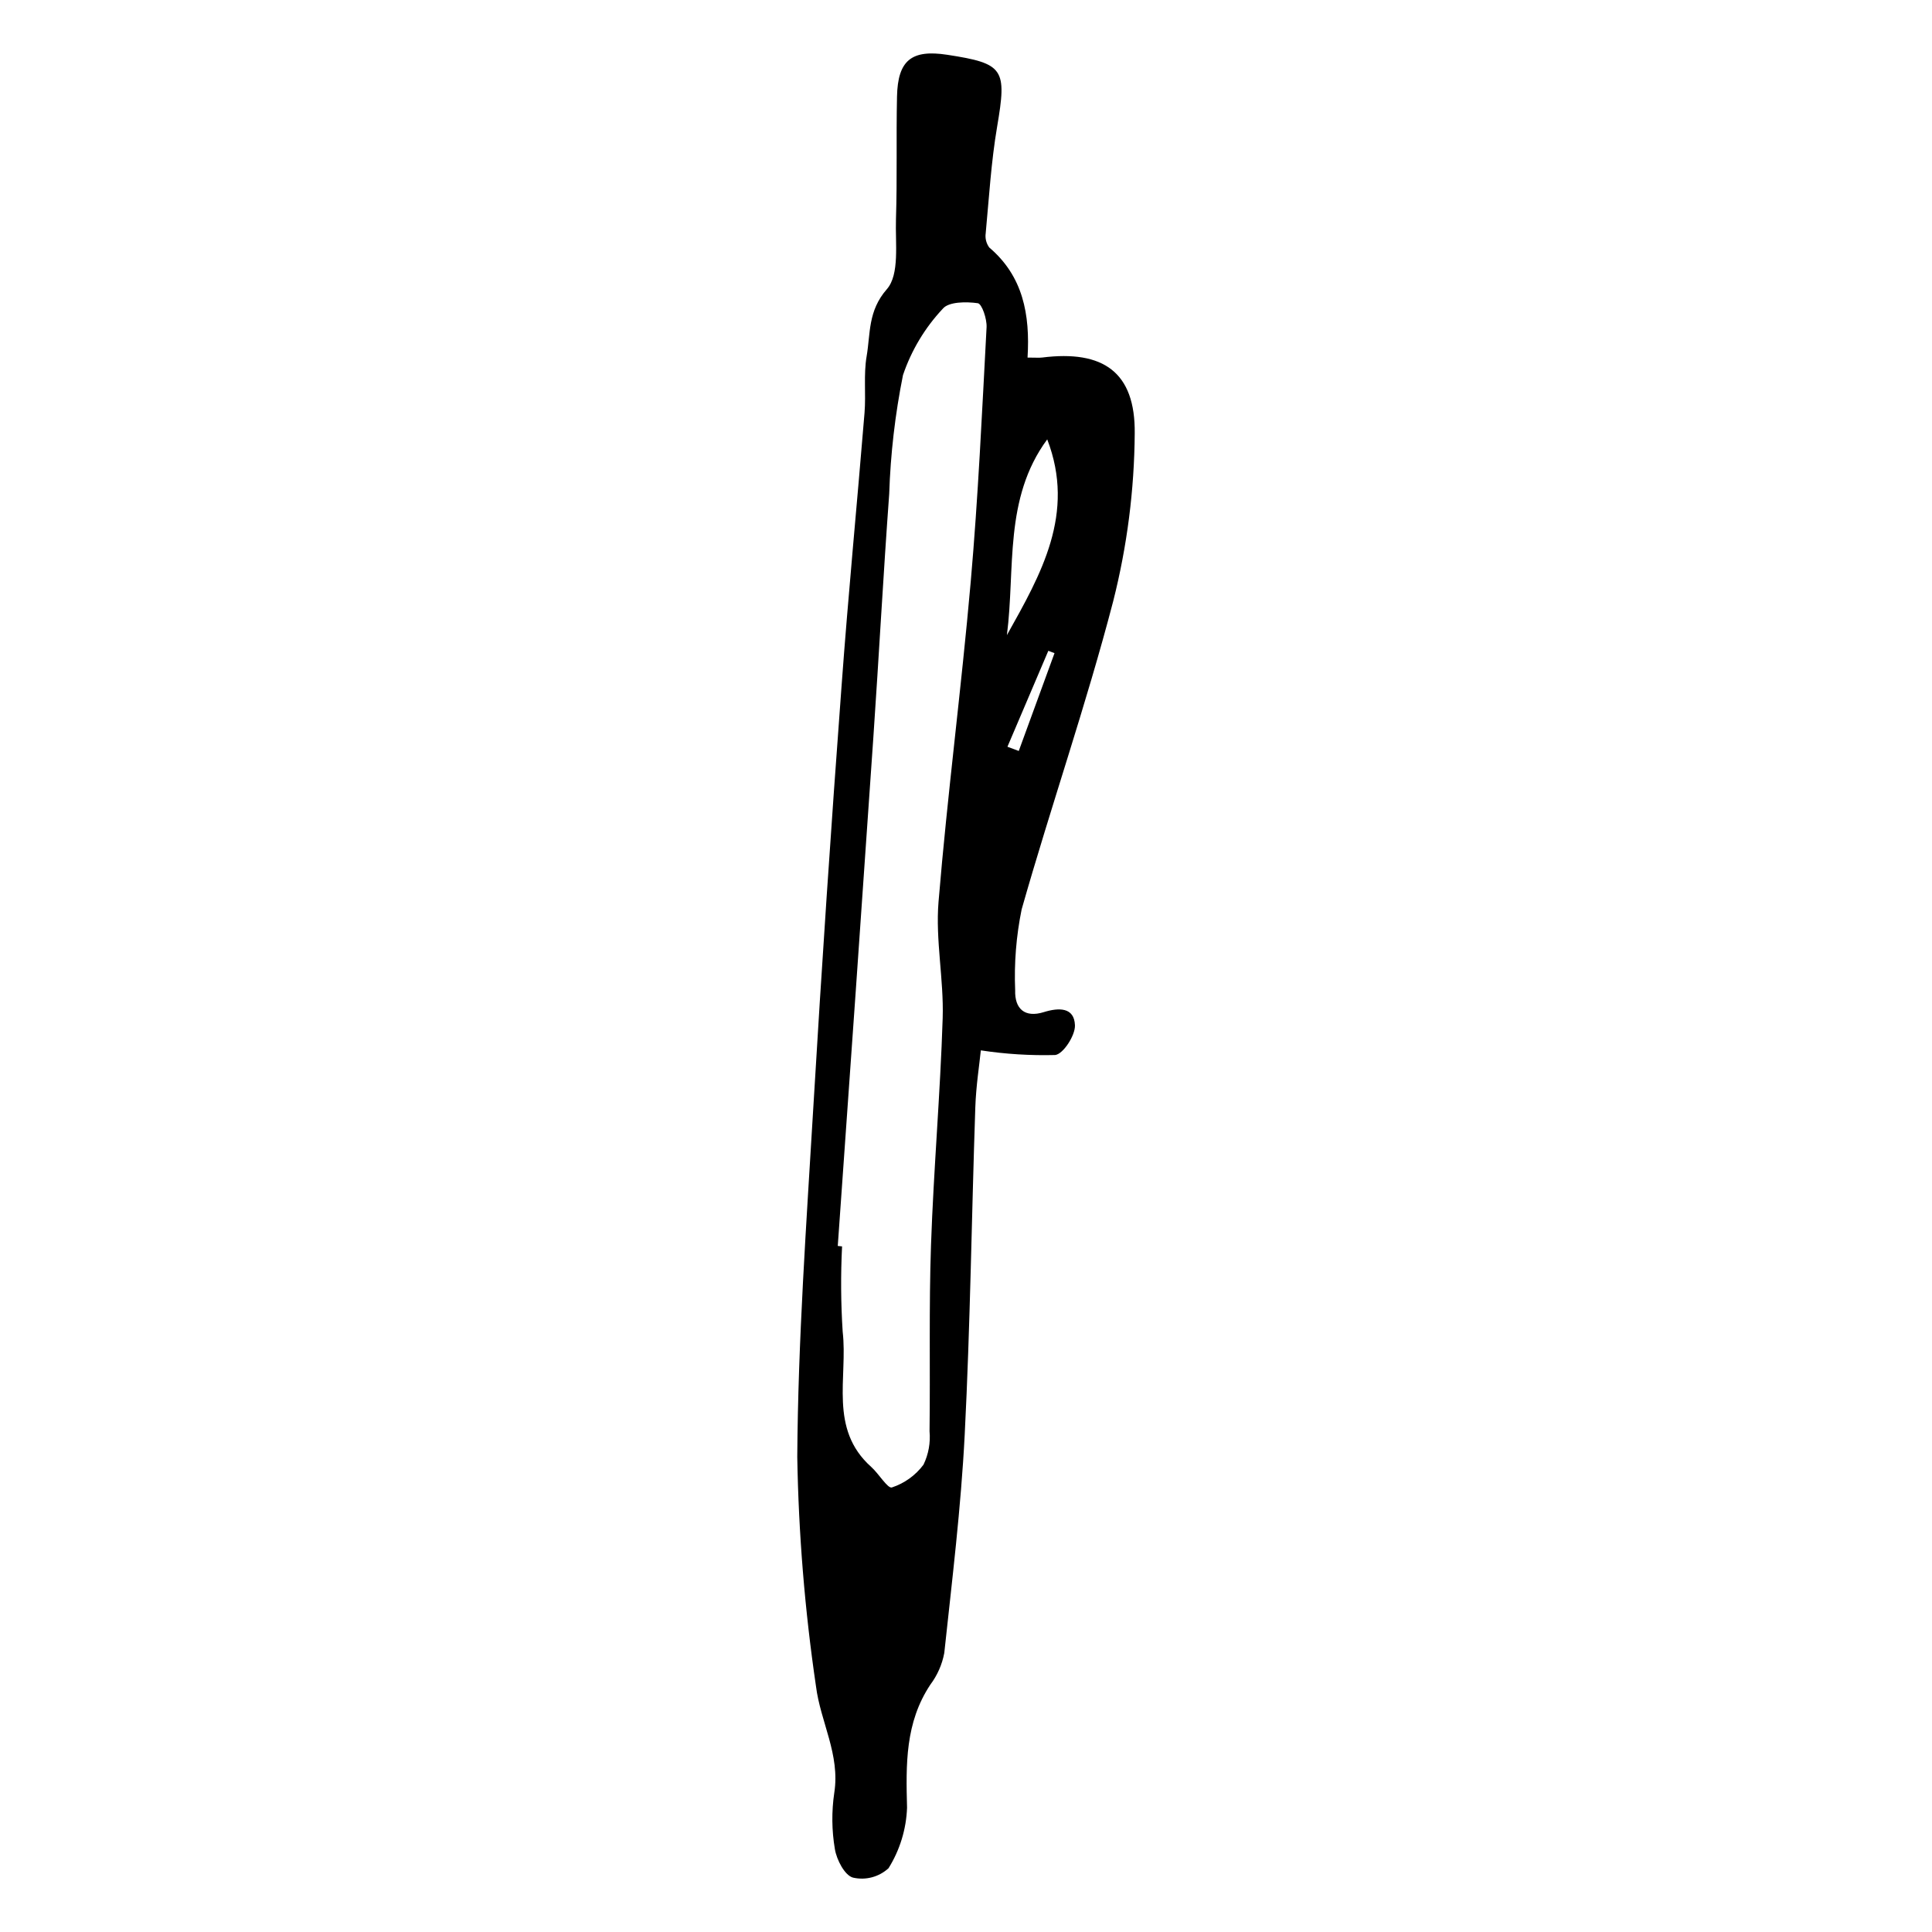 <?xml version="1.0" encoding="UTF-8"?>
<!-- Uploaded to: SVG Repo, www.svgrepo.com, Generator: SVG Repo Mixer Tools -->
<svg fill="#000000" width="800px" height="800px" version="1.1" viewBox="144 144 512 512" xmlns="http://www.w3.org/2000/svg">
 <path d="m416.31 238.76c2.219 0 3.062 0.09 3.883-0.012 16.164-2.027 24.699 3.852 24.52 20.105-0.105 15.016-2.023 29.961-5.715 44.516-7.148 27.449-16.492 54.316-24.25 81.621-1.441 7.055-2.019 14.262-1.719 21.461-0.141 4.914 2.562 7.336 7.586 5.773 3.973-1.234 8.094-1.336 8.258 3.5 0.094 2.695-3.133 7.648-5.25 7.867h0.008c-6.59 0.172-13.184-0.242-19.699-1.234-0.375 3.734-1.273 9.402-1.465 15.098-0.984 28.926-1.336 57.879-2.812 86.777-0.984 19.324-3.348 38.586-5.414 57.844v-0.004c-0.57 3.035-1.828 5.894-3.68 8.363-6.703 10.078-6.481 21.156-6.184 32.641-0.207 5.68-1.902 11.203-4.906 16.023-2.543 2.328-6.066 3.262-9.426 2.488-2.188-0.594-4.328-4.719-4.793-7.551-0.836-4.93-0.895-9.961-0.164-14.906 1.602-10.133-3.68-18.859-4.848-28.281-2.961-20.129-4.617-40.426-4.957-60.77 0.203-30.883 2.418-61.77 4.254-92.625 2.215-37.215 4.707-74.414 7.481-111.6 1.762-24.164 4.117-48.281 6.09-72.43 0.406-4.992-0.281-10.125 0.559-15.016 1.031-5.996 0.301-12 5.359-17.773 3.422-3.902 2.211-12.18 2.414-18.523 0.348-10.844 0.039-21.703 0.277-32.551 0.211-9.609 3.863-12.492 13.312-11.043 15.086 2.312 15.82 3.75 13.219 19.055-1.582 9.301-2.141 18.777-3.023 28.184l0.004 0.004c-0.211 1.355 0.129 2.738 0.945 3.84 8.941 7.582 10.832 17.734 10.137 29.156zm-50.297 235.43 1.145 0.117c-0.379 7.531-0.324 15.078 0.16 22.602 1.406 12.125-3.742 25.75 7.555 35.832 2.004 1.789 4.383 5.812 5.492 5.449 3.344-1.105 6.266-3.211 8.371-6.035 1.328-2.754 1.883-5.816 1.602-8.859 0.207-16.438-0.18-32.887 0.387-49.309 0.691-20.07 2.461-40.105 3.094-60.176 0.32-10.262-1.941-20.66-1.098-30.84 2.34-28.309 6.051-56.5 8.531-84.801 1.969-22.434 2.996-44.953 4.199-67.449 0.117-2.188-1.234-6.215-2.328-6.367-3.066-0.43-7.742-0.414-9.285 1.469v0.004c-4.731 5.039-8.324 11.031-10.539 17.574-2.086 10.379-3.309 20.914-3.652 31.496-1.57 21.426-2.715 42.887-4.188 64.32-3.094 44.992-6.242 89.984-9.445 134.97zm55.512-213.75c-11.57 15.691-8.422 34.324-10.688 51.879 9.035-16.133 18.262-32.211 10.688-51.879zm-10.543 81.457 3 1.117c3.156-8.641 6.316-17.281 9.473-25.922l-1.637-0.625z"/>
</svg>